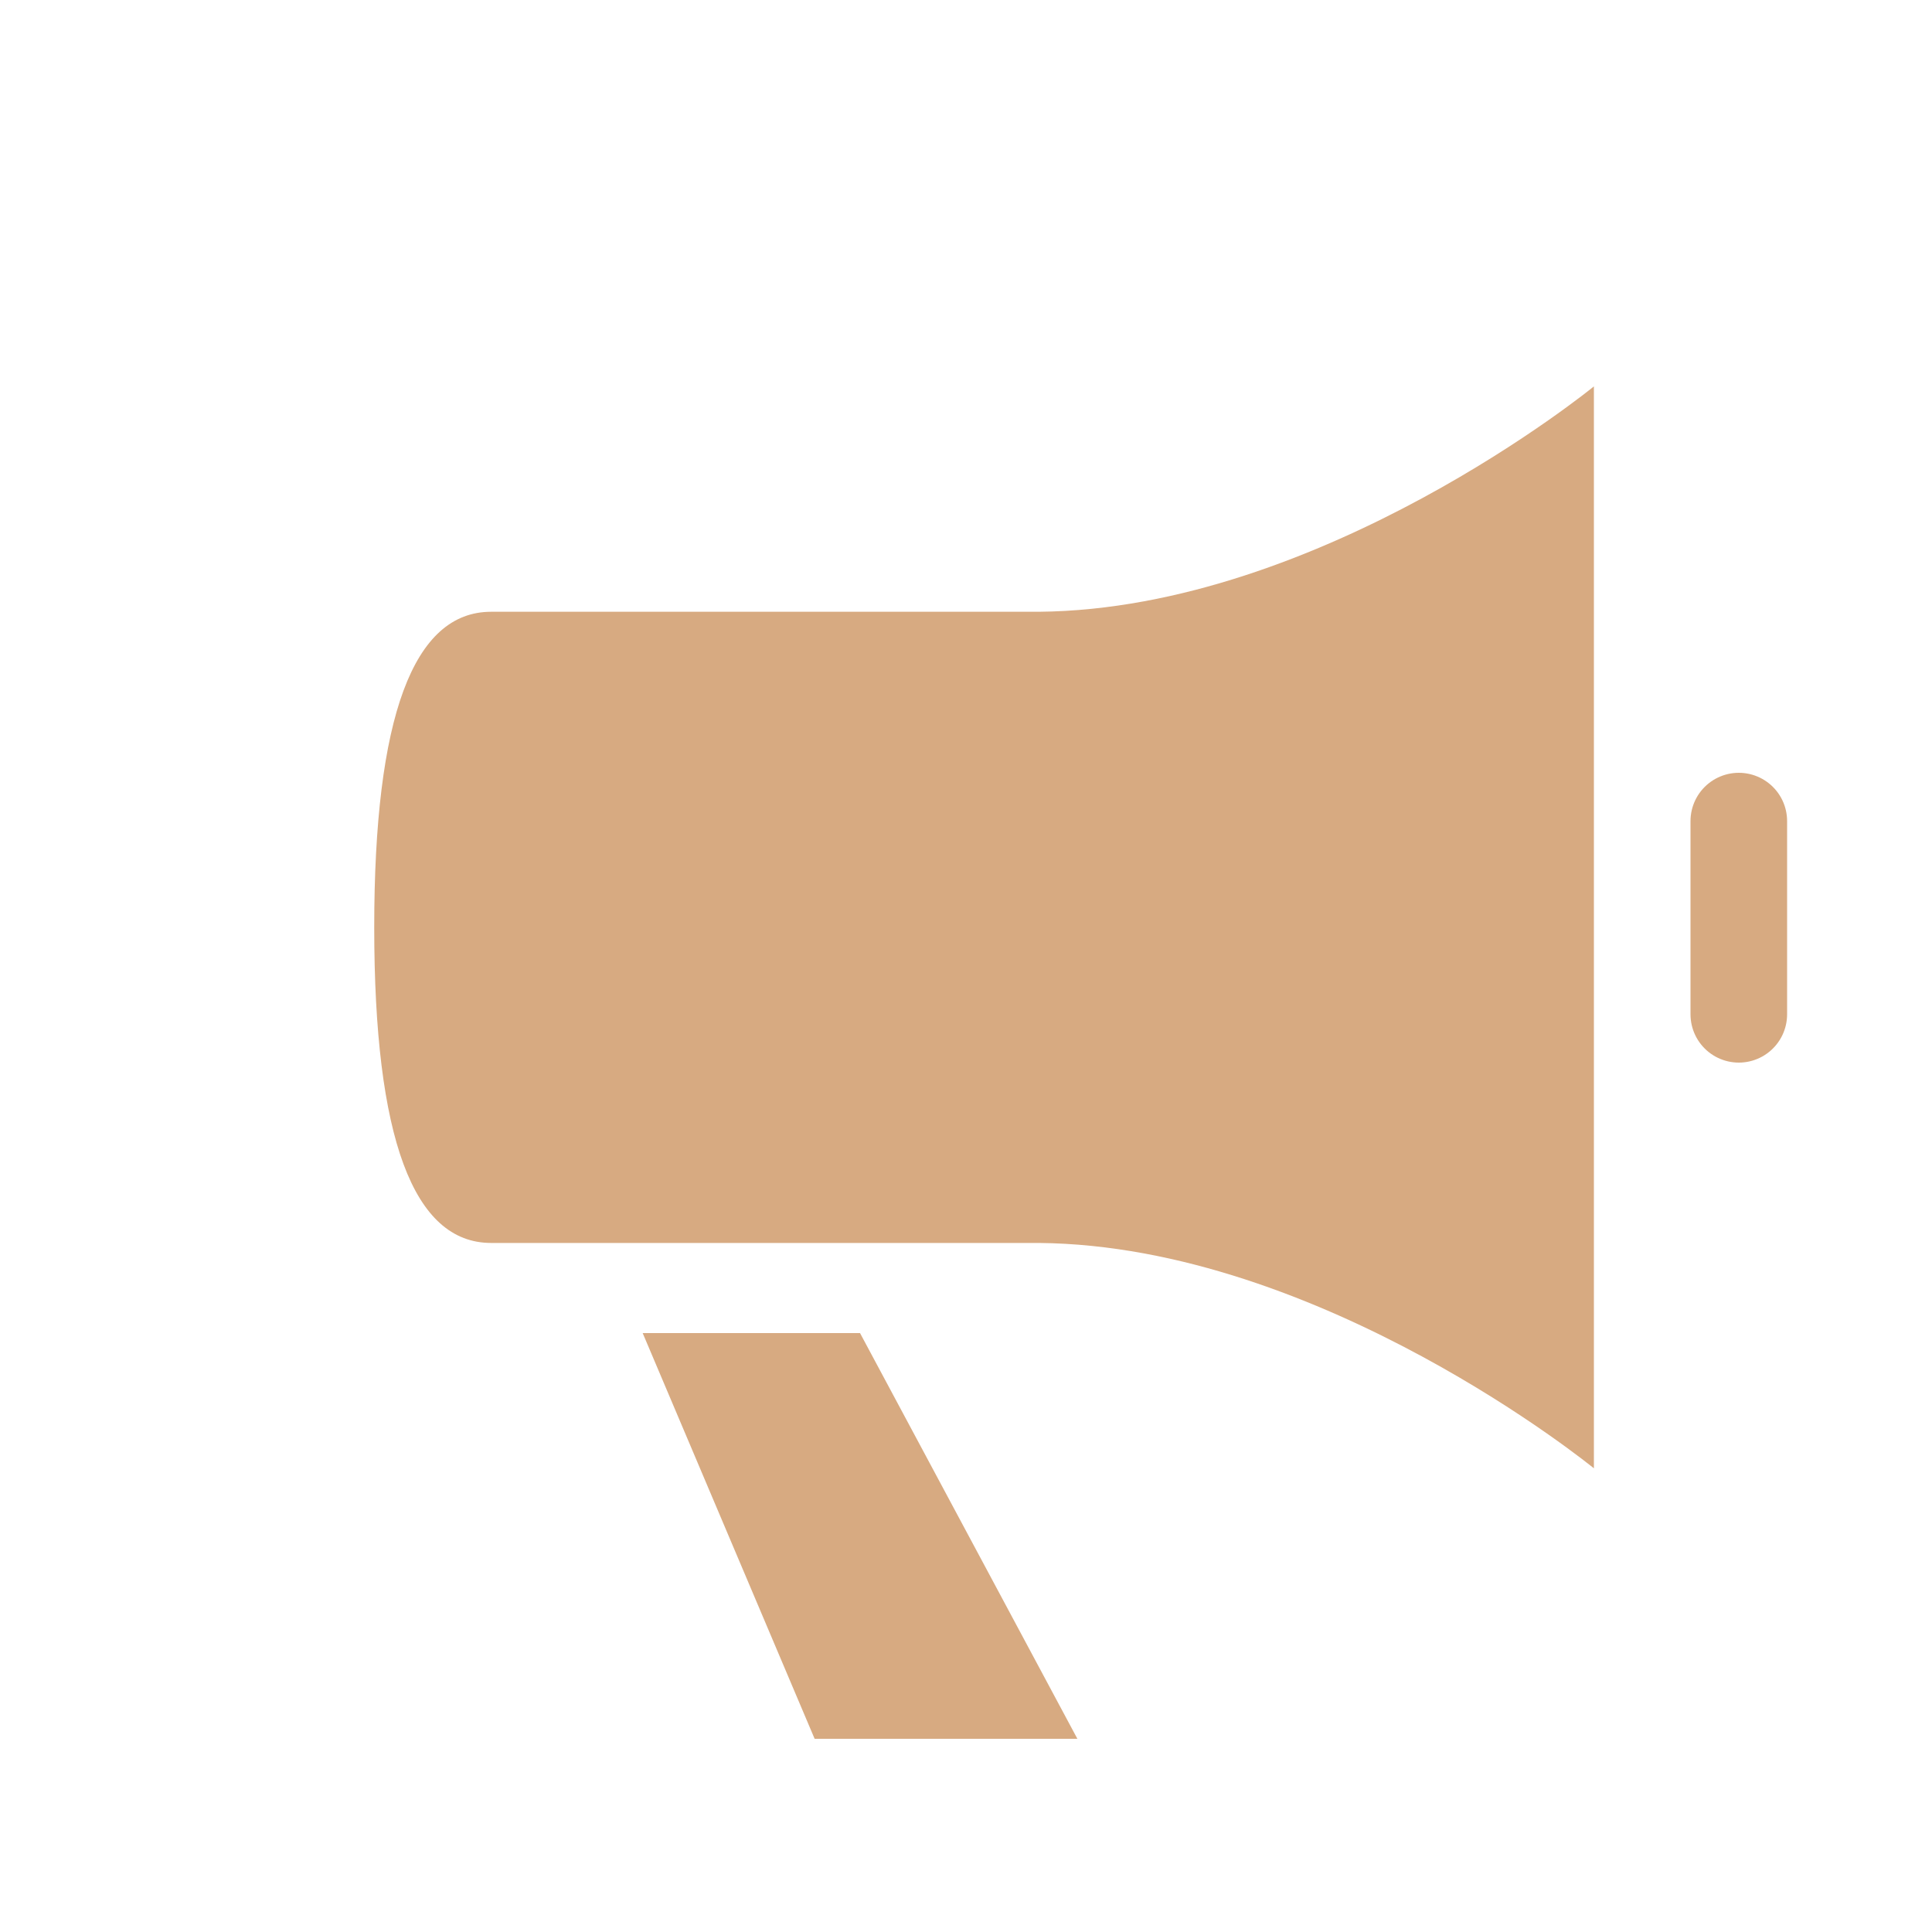 <?xml version="1.0" encoding="UTF-8"?>
<svg width="20px" height="20px" viewBox="0 0 20 20" version="1.1" xmlns="http://www.w3.org/2000/svg" xmlns:xlink="http://www.w3.org/1999/xlink">
	<defs>
		<path d="M3.153,9.8 L5.403,9.8 L7.653,14 L4.933,14 L3.153,9.8 Z M1.584,2.333 L7.255,2.333 C10.179,2.306 13,0 13,0 L13,11.2 C13,11.2 10.179,8.894 7.255,8.867 L1.584,8.867 C0.778,8.867 0.374,7.778 0.374,5.6 C0.374,3.422 0.778,2.333 1.584,2.333 Z" id="path-1"></path>
	</defs>
	<g fill="none" transform="translate(3.5, 4)">
		<path d="M14.5,4.5 L14.5,6.5" id="Line" stroke="#D7AA81" stroke-linecap="round"></path>
		<mask id="mask-2" fill="white">
			<use xlink:href="#path-1"></use>
		</mask>
		<use id="Clip-2" fill="#D7AA81" xlink:href="#path-1"></use>
	</g>
</svg>